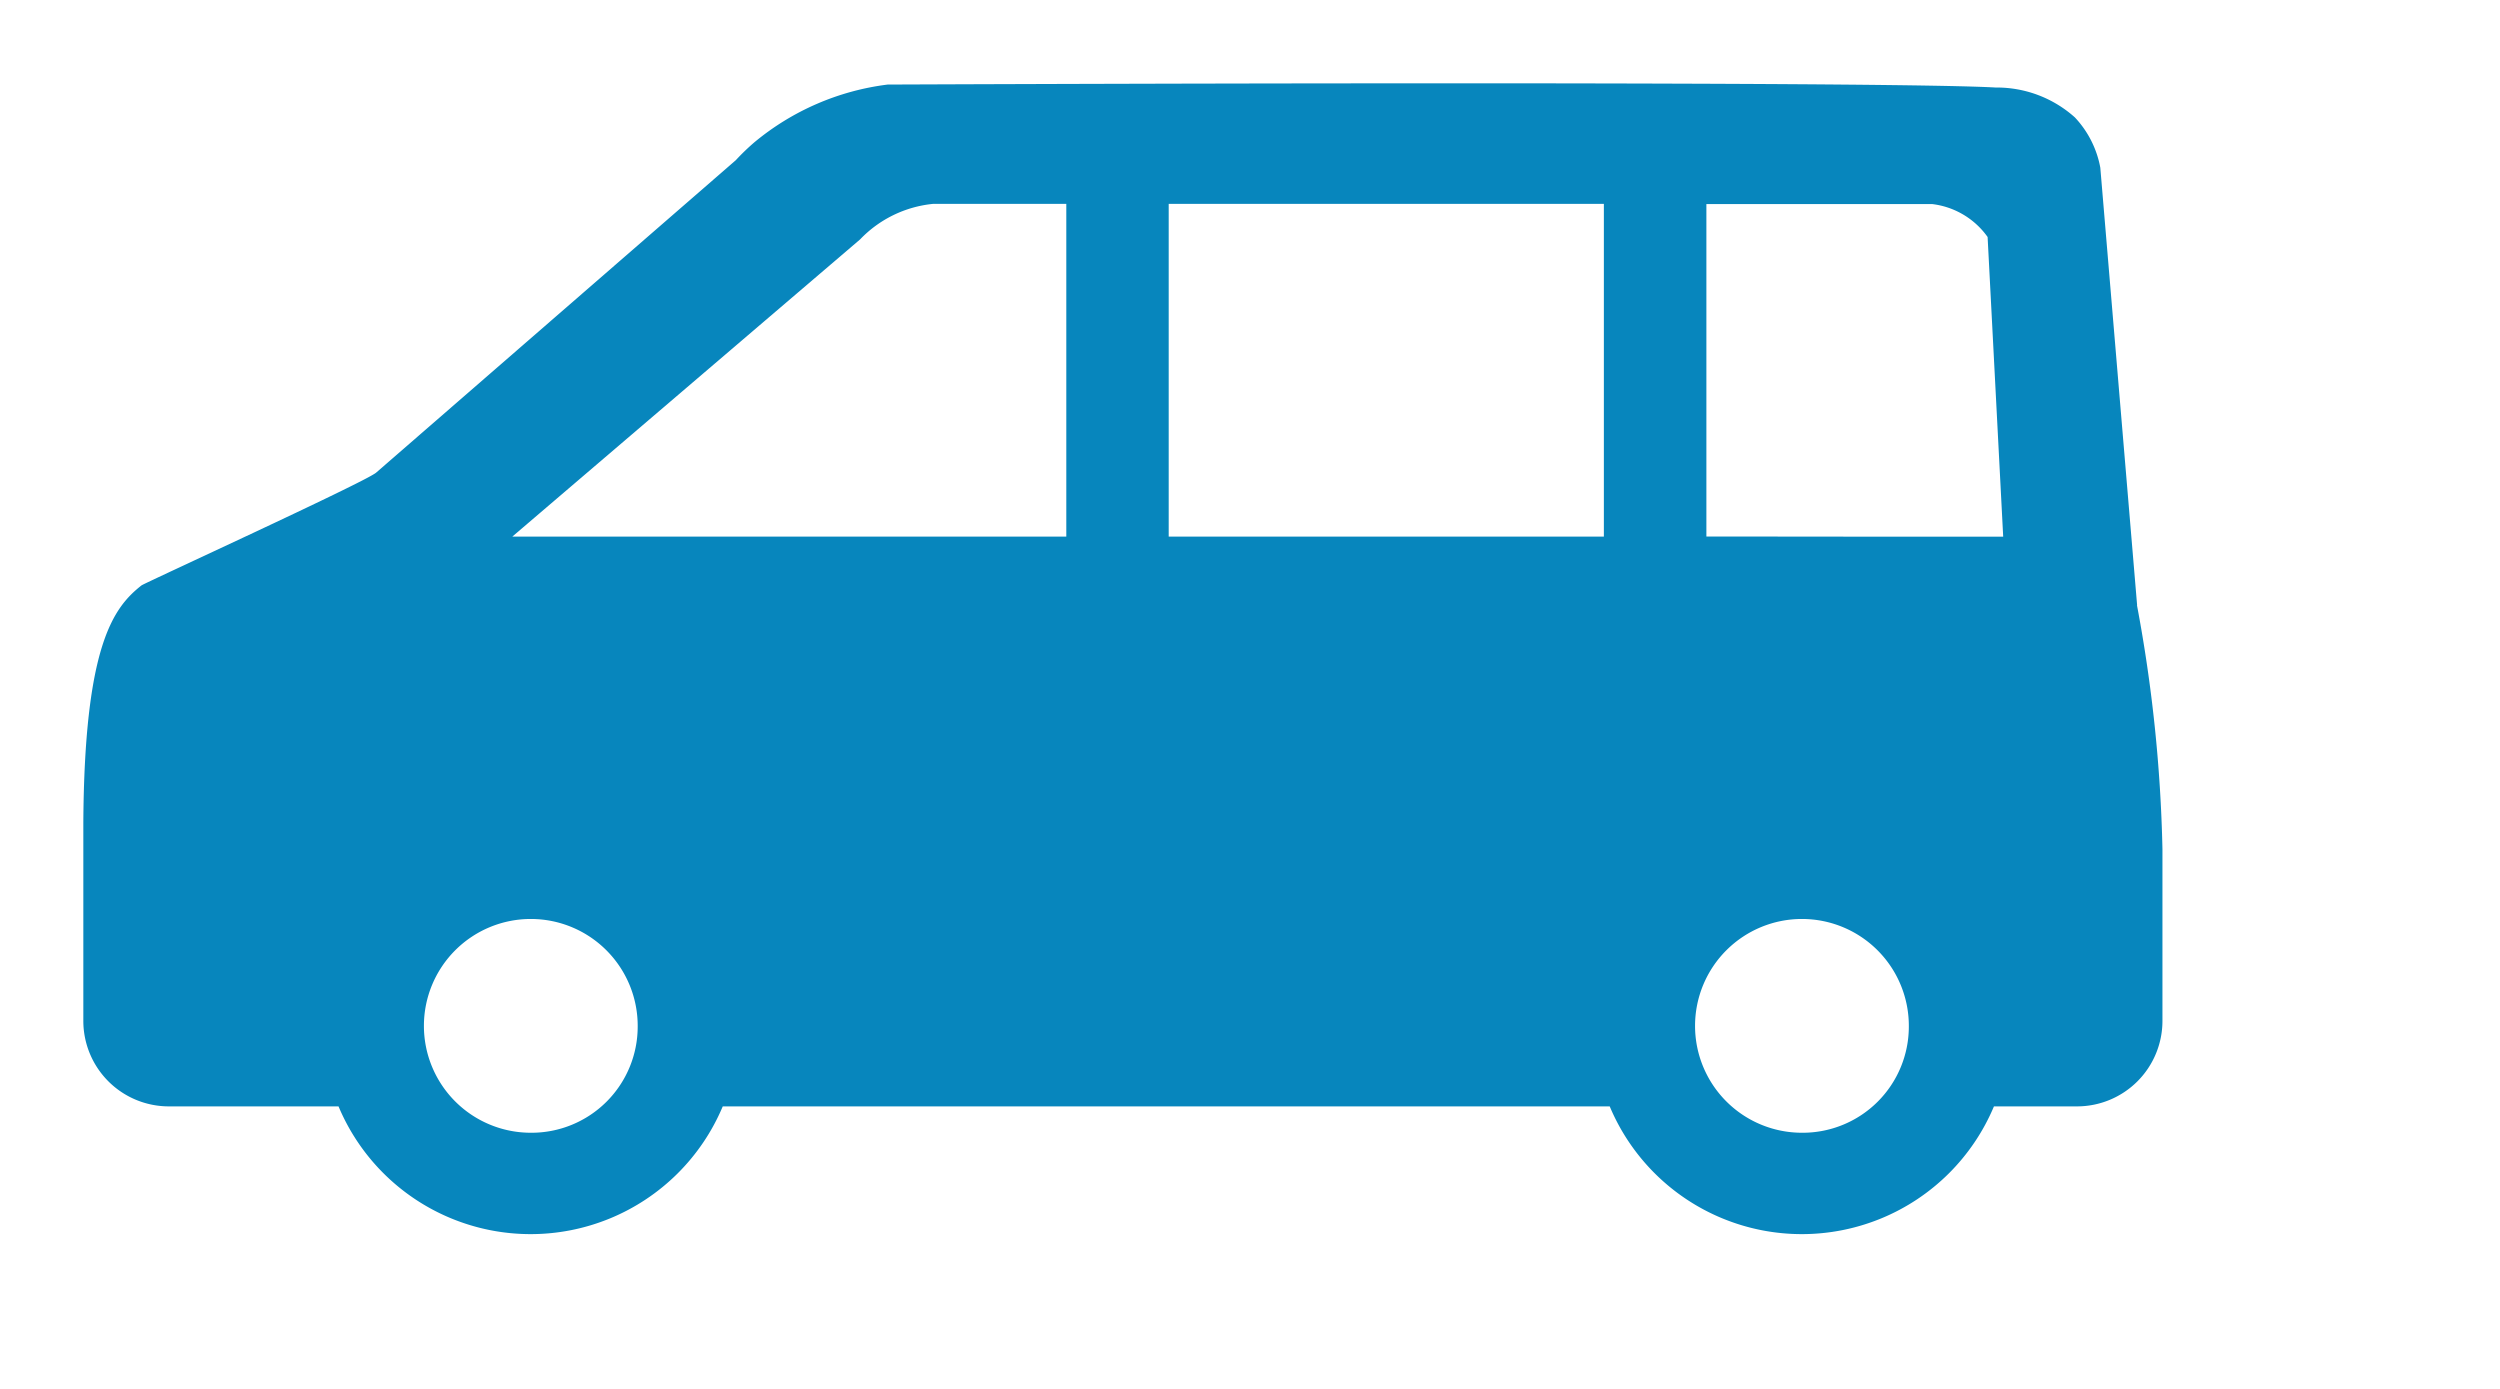 <svg height="50" viewBox="0 0 90 50" width="90" xmlns="http://www.w3.org/2000/svg" xmlns:xlink="http://www.w3.org/1999/xlink"><clipPath id="a"><path d="m8212.154-16086.963h90v50h-90z"/></clipPath><g clip-path="url(#a)" transform="translate(-8212.154 16086.963)"><path d="m270.049 18.786-1.325-15.75a3.587 3.587 0 0 0 -.914-1.808 4.21 4.21 0 0 0 -2.853-1.077c-2.357-.139-15.757-.2-39.887-.107a9.311 9.311 0 0 0 -4.788 2.069 8.066 8.066 0 0 0 -.68.654l-12.955 11.254c-.5.385-8.32 3.964-8.439 4.053-1.018.8-2.057 2.173-2.095 8.549v7.14a3.079 3.079 0 0 0 3.072 3.067h6.115a7.5 7.5 0 0 0 13.832 0h31.931a7.5 7.5 0 0 0 13.832 0h2.994a3.077 3.077 0 0 0 3.072-3.067v-6.2a53.48 53.48 0 0 0 -.917-8.775m-57.819 18.991a3.848 3.848 0 1 1 3.845-3.825 3.823 3.823 0 0 1 -3.845 3.825m19.275-21.461h-19.944l12.521-10.7a4.207 4.207 0 0 1 2.623-1.278h4.8zm3.686 0v-11.978h15.666v11.972.006zm22.8 21.461a3.848 3.848 0 1 1 3.845-3.825 3.823 3.823 0 0 1 -3.845 3.825m-3.443-21.464v-11.969h8.124a2.863 2.863 0 0 1 2 1.186l.561 10.788c-6.414 0-4.276 0-10.687-.006" fill="#0786bd" transform="translate(8019.041 -16083.963)"/></g></svg>